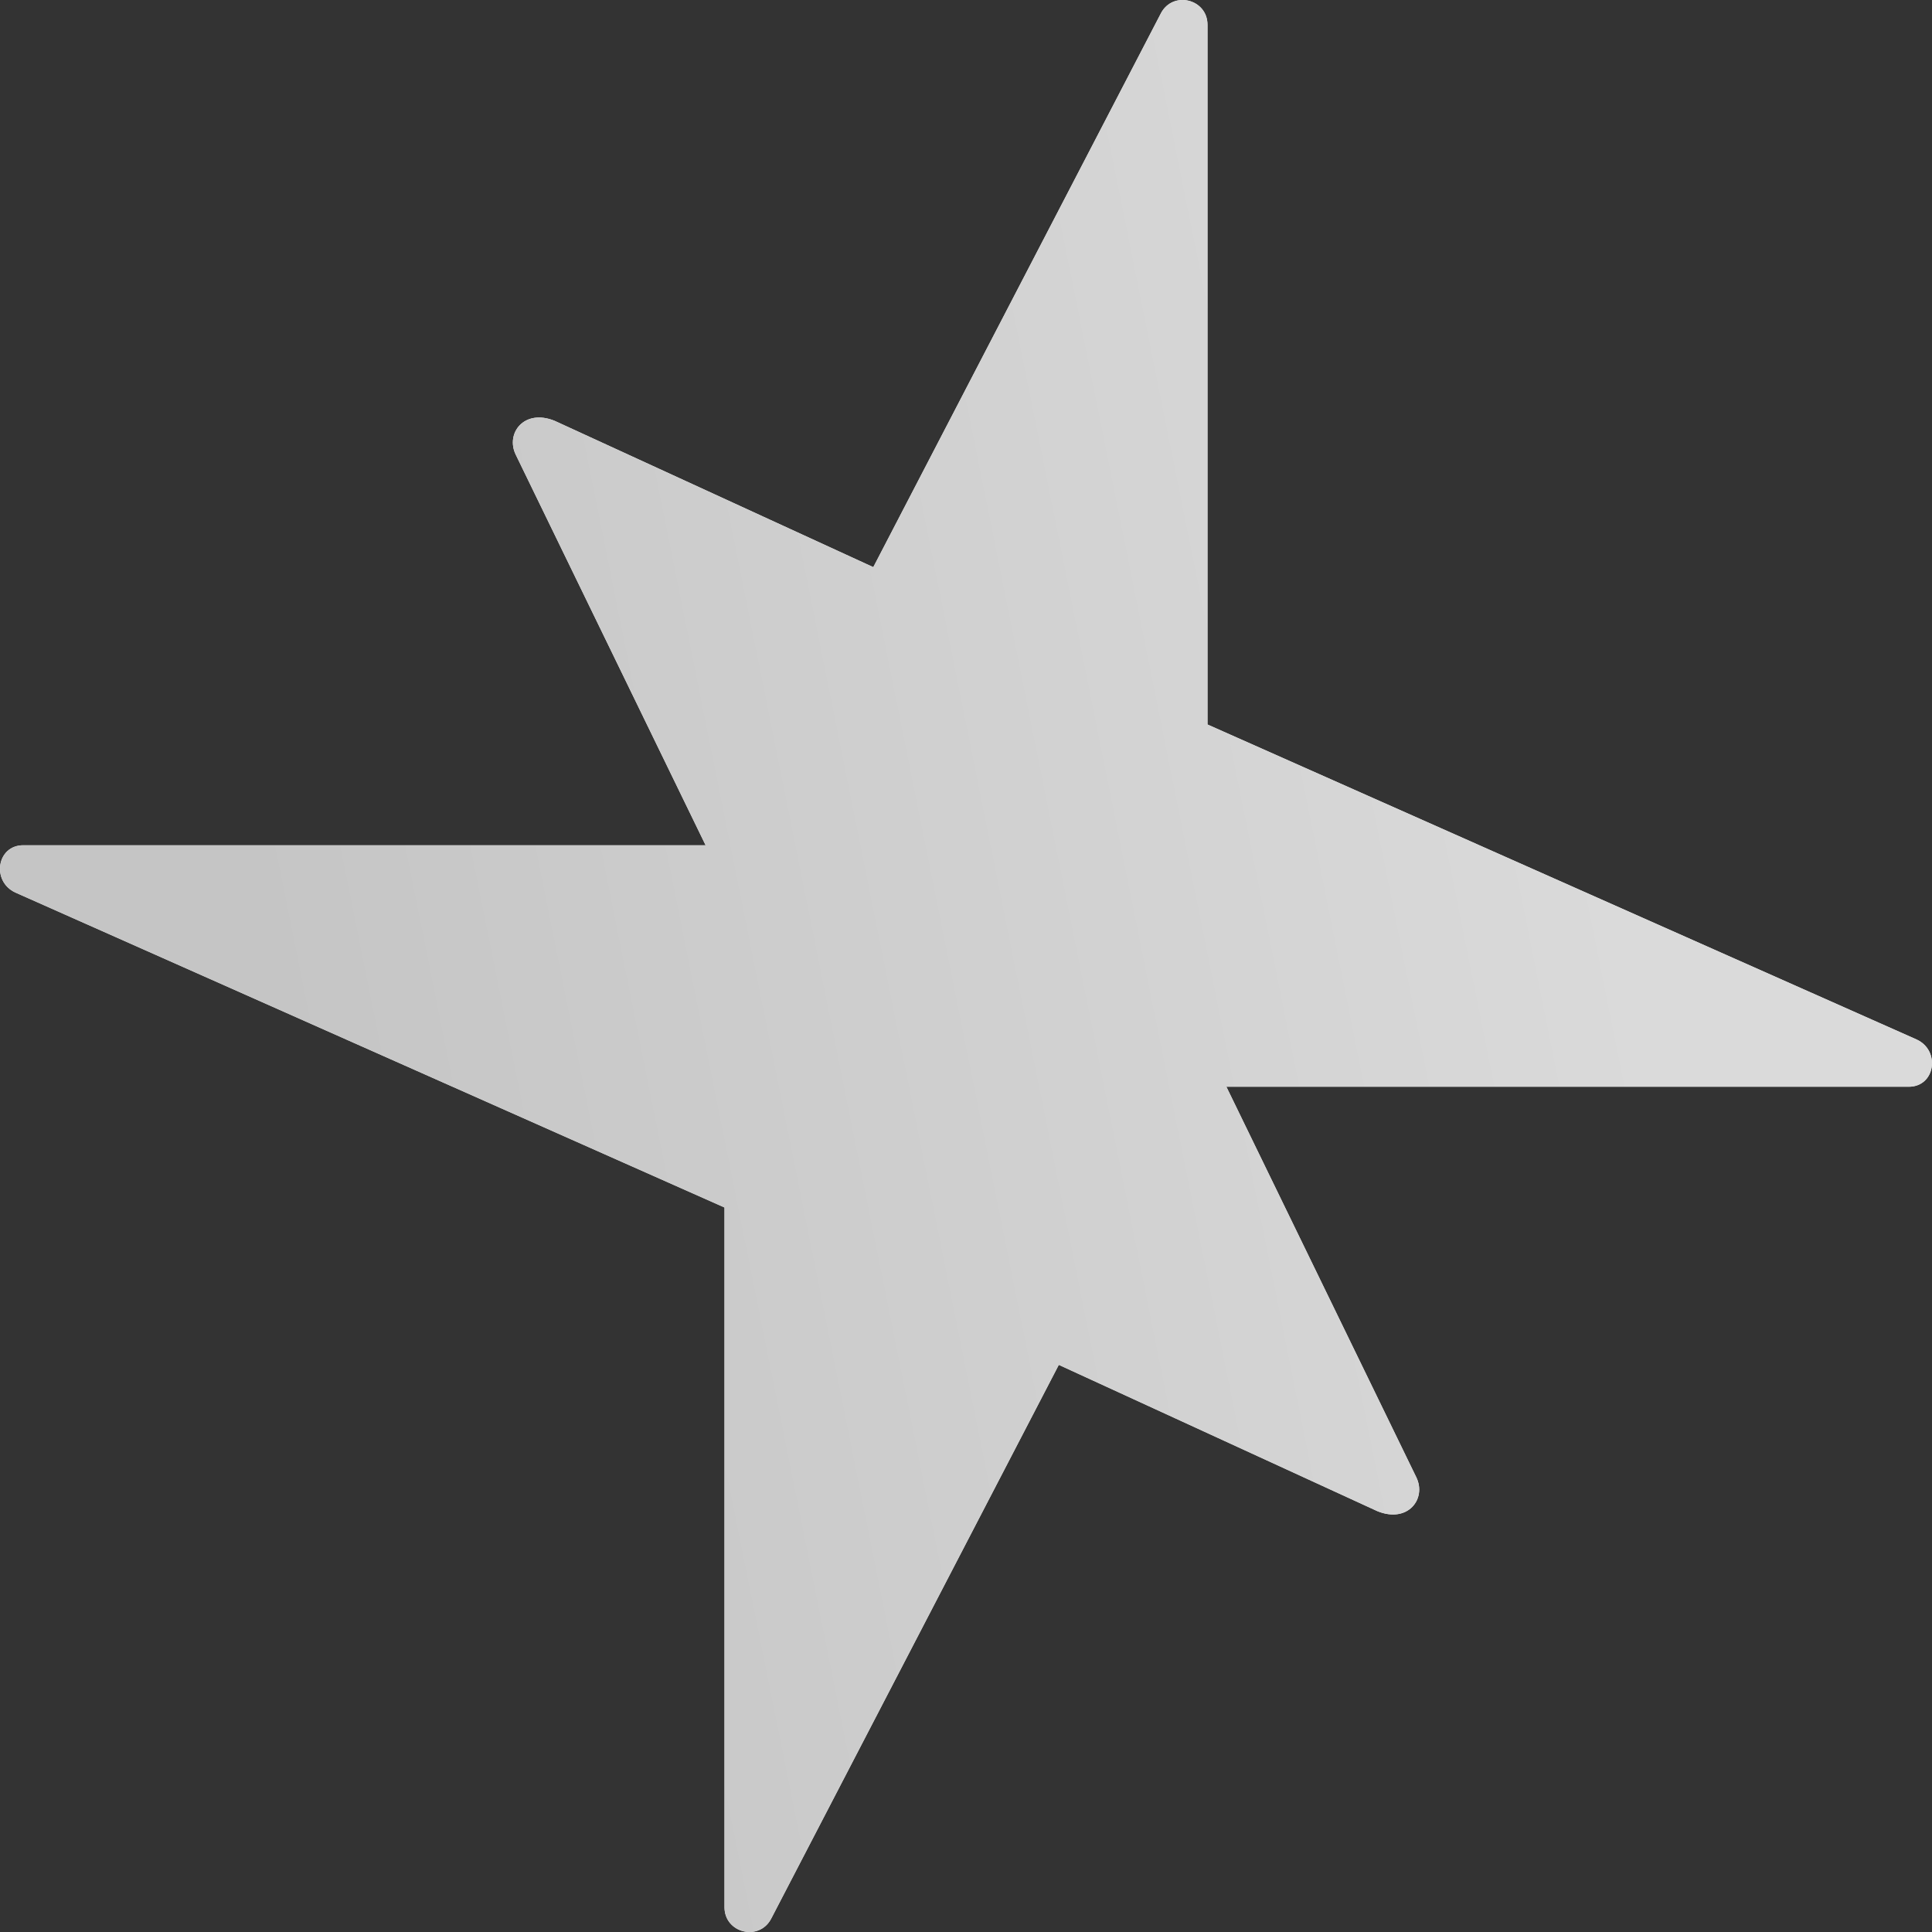 <svg width="61" height="61" viewBox="0 0 61 61" fill="none" xmlns="http://www.w3.org/2000/svg">
<rect x="0" y="0" width="61" height="61" fill="#333333" stroke="none"/>
<g clip-path="url(#clip0_15_499)">
<path d="M38.721 34.312L60.266 34.312C61.106 34.312 61.275 33.168 60.511 32.819L38.125 22.875V0.783C38.125 -0.035 37.031 -0.304 36.653 0.422L27.573 17.907L17.51 13.286C16.548 12.897 15.957 13.681 16.283 14.354L22.279 26.688H0.734C-0.106 26.688 -0.275 27.833 0.489 28.182L22.875 38.125V60.217C22.875 61.035 23.971 61.304 24.349 60.578L33.43 43.093L43.492 47.714C44.455 48.103 45.046 47.319 44.719 46.646L38.721 34.312Z" fill="white"/>
<path d="M38.721 34.312L60.266 34.312C61.106 34.312 61.275 33.168 60.511 32.819L38.125 22.875V0.783C38.125 -0.035 37.031 -0.304 36.653 0.422L27.573 17.907L17.51 13.286C16.548 12.897 15.957 13.681 16.283 14.354L22.279 26.688H0.734C-0.106 26.688 -0.275 27.833 0.489 28.182L22.875 38.125V60.217C22.875 61.035 23.971 61.304 24.349 60.578L33.43 43.093L43.492 47.714C44.455 48.103 45.046 47.319 44.719 46.646L38.721 34.312Z" fill="url(#paint0_linear_15_499)" fill-opacity="0.95"/>
</g>
<defs>
<linearGradient id="paint0_linear_15_499" x1="45.822" y1="-4.44969e-06" x2="4.573" y2="8.301" gradientUnits="userSpaceOnUse">
<stop stop-color="#D8D8D8"/>
<stop offset="1" stop-color="#C2C2C2"/>
</linearGradient>
<clipPath id="clip0_15_499">
<rect width="61" height="61" fill="white"/>
</clipPath>
</defs>
</svg>
